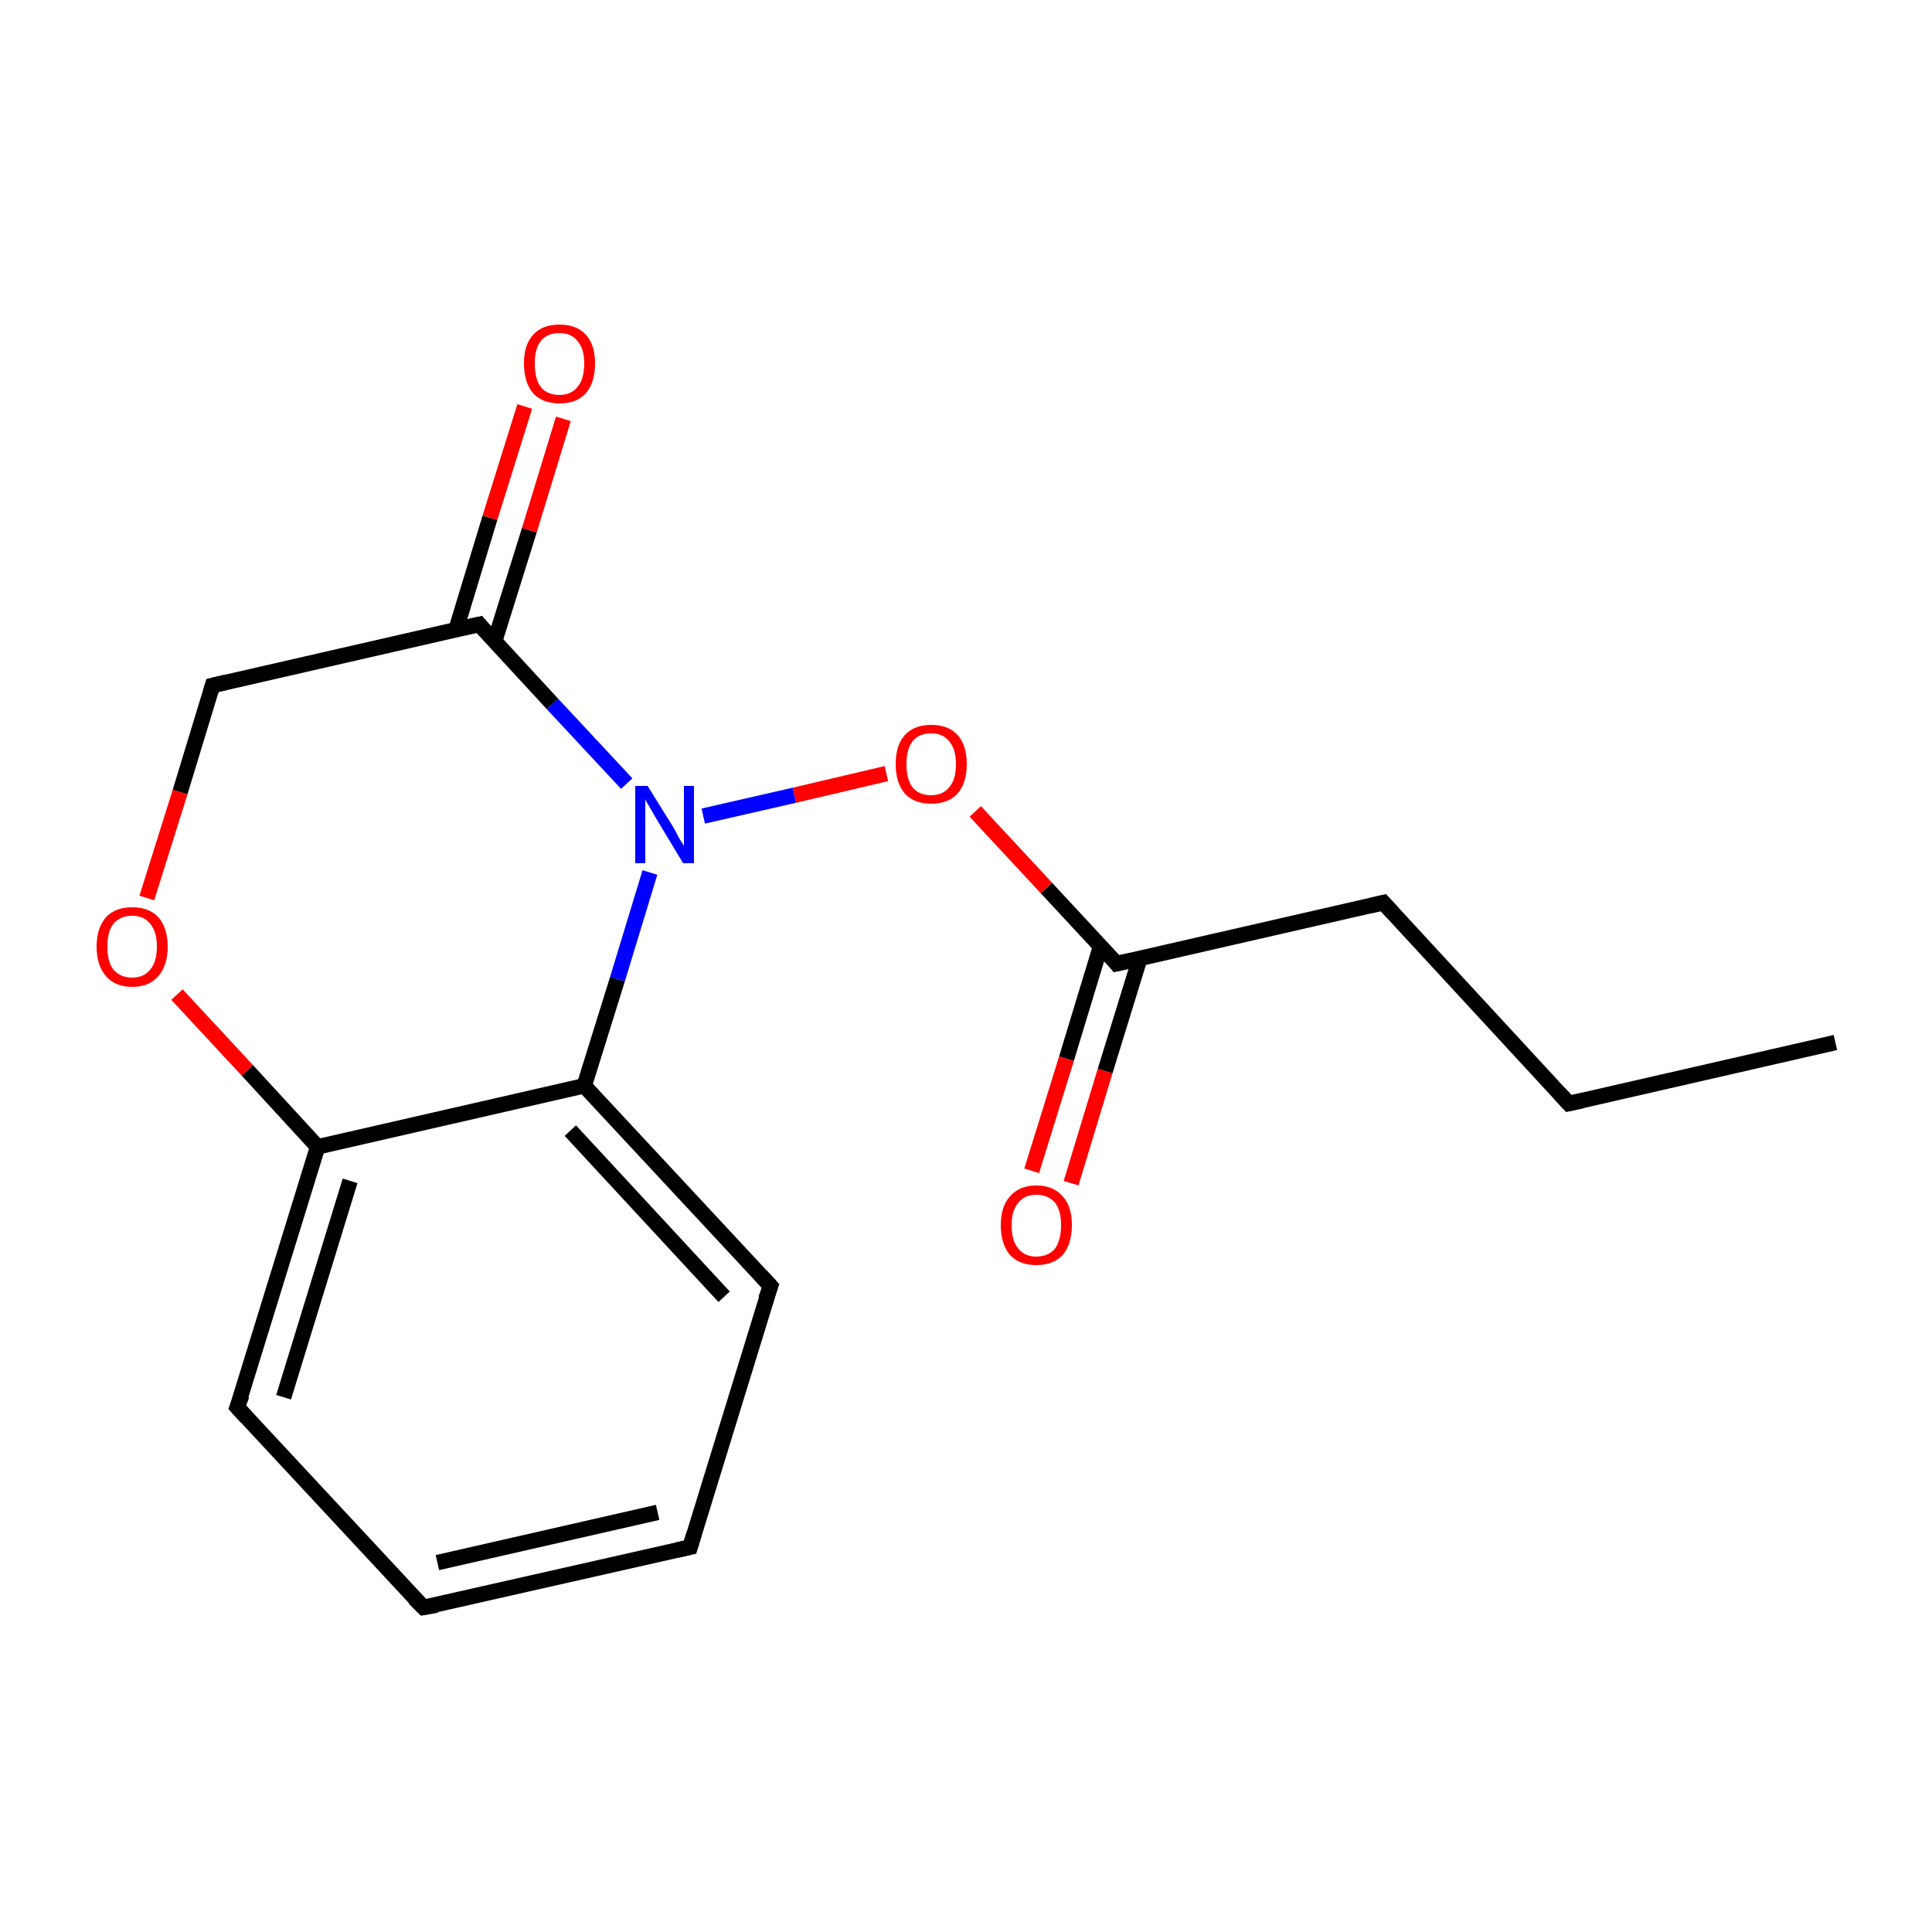<?xml version='1.0' encoding='iso-8859-1'?>
<svg version='1.1' baseProfile='full'
              xmlns='http://www.w3.org/2000/svg'
                      xmlns:rdkit='http://www.rdkit.org/xml'
                      xmlns:xlink='http://www.w3.org/1999/xlink'
                  xml:space='preserve'
width='250px' height='250px' viewBox='0 0 250 250'>
<!-- END OF HEADER -->
<rect style='opacity:1.0;fill:#FFFFFF;stroke:none' width='250.0' height='250.0' x='0.0' y='0.0'> </rect>
<path class='bond-0 atom-0 atom-1' d='M 237.5,134.9 L 203.0,142.8' style='fill:none;fill-rule:evenodd;stroke:#000000;stroke-width:2.0px;stroke-linecap:butt;stroke-linejoin:miter;stroke-opacity:1' />
<path class='bond-1 atom-1 atom-4' d='M 203.0,142.8 L 179.0,116.8' style='fill:none;fill-rule:evenodd;stroke:#000000;stroke-width:2.0px;stroke-linecap:butt;stroke-linejoin:miter;stroke-opacity:1' />
<path class='bond-2 atom-2 atom-3' d='M 89.3,200.2 L 54.8,208.0' style='fill:none;fill-rule:evenodd;stroke:#000000;stroke-width:2.0px;stroke-linecap:butt;stroke-linejoin:miter;stroke-opacity:1' />
<path class='bond-2 atom-2 atom-3' d='M 85.1,195.7 L 56.6,202.2' style='fill:none;fill-rule:evenodd;stroke:#000000;stroke-width:2.0px;stroke-linecap:butt;stroke-linejoin:miter;stroke-opacity:1' />
<path class='bond-3 atom-2 atom-5' d='M 89.3,200.2 L 99.7,166.4' style='fill:none;fill-rule:evenodd;stroke:#000000;stroke-width:2.0px;stroke-linecap:butt;stroke-linejoin:miter;stroke-opacity:1' />
<path class='bond-4 atom-3 atom-6' d='M 54.8,208.0 L 30.7,182.1' style='fill:none;fill-rule:evenodd;stroke:#000000;stroke-width:2.0px;stroke-linecap:butt;stroke-linejoin:miter;stroke-opacity:1' />
<path class='bond-5 atom-4 atom-11' d='M 179.0,116.8 L 144.5,124.7' style='fill:none;fill-rule:evenodd;stroke:#000000;stroke-width:2.0px;stroke-linecap:butt;stroke-linejoin:miter;stroke-opacity:1' />
<path class='bond-6 atom-5 atom-8' d='M 99.7,166.4 L 75.6,140.5' style='fill:none;fill-rule:evenodd;stroke:#000000;stroke-width:2.0px;stroke-linecap:butt;stroke-linejoin:miter;stroke-opacity:1' />
<path class='bond-6 atom-5 atom-8' d='M 93.7,167.8 L 73.8,146.3' style='fill:none;fill-rule:evenodd;stroke:#000000;stroke-width:2.0px;stroke-linecap:butt;stroke-linejoin:miter;stroke-opacity:1' />
<path class='bond-7 atom-6 atom-9' d='M 30.7,182.1 L 41.1,148.4' style='fill:none;fill-rule:evenodd;stroke:#000000;stroke-width:2.0px;stroke-linecap:butt;stroke-linejoin:miter;stroke-opacity:1' />
<path class='bond-7 atom-6 atom-9' d='M 36.7,180.8 L 45.3,152.8' style='fill:none;fill-rule:evenodd;stroke:#000000;stroke-width:2.0px;stroke-linecap:butt;stroke-linejoin:miter;stroke-opacity:1' />
<path class='bond-8 atom-7 atom-10' d='M 27.5,88.7 L 62.0,80.8' style='fill:none;fill-rule:evenodd;stroke:#000000;stroke-width:2.0px;stroke-linecap:butt;stroke-linejoin:miter;stroke-opacity:1' />
<path class='bond-9 atom-7 atom-15' d='M 27.5,88.7 L 23.3,102.5' style='fill:none;fill-rule:evenodd;stroke:#000000;stroke-width:2.0px;stroke-linecap:butt;stroke-linejoin:miter;stroke-opacity:1' />
<path class='bond-9 atom-7 atom-15' d='M 23.3,102.5 L 19.0,116.2' style='fill:none;fill-rule:evenodd;stroke:#FF0000;stroke-width:2.0px;stroke-linecap:butt;stroke-linejoin:miter;stroke-opacity:1' />
<path class='bond-10 atom-8 atom-9' d='M 75.6,140.5 L 41.1,148.4' style='fill:none;fill-rule:evenodd;stroke:#000000;stroke-width:2.0px;stroke-linecap:butt;stroke-linejoin:miter;stroke-opacity:1' />
<path class='bond-11 atom-8 atom-12' d='M 75.6,140.5 L 79.9,126.7' style='fill:none;fill-rule:evenodd;stroke:#000000;stroke-width:2.0px;stroke-linecap:butt;stroke-linejoin:miter;stroke-opacity:1' />
<path class='bond-11 atom-8 atom-12' d='M 79.9,126.7 L 84.1,112.9' style='fill:none;fill-rule:evenodd;stroke:#0000FF;stroke-width:2.0px;stroke-linecap:butt;stroke-linejoin:miter;stroke-opacity:1' />
<path class='bond-12 atom-9 atom-15' d='M 41.1,148.4 L 32.0,138.5' style='fill:none;fill-rule:evenodd;stroke:#000000;stroke-width:2.0px;stroke-linecap:butt;stroke-linejoin:miter;stroke-opacity:1' />
<path class='bond-12 atom-9 atom-15' d='M 32.0,138.5 L 22.9,128.7' style='fill:none;fill-rule:evenodd;stroke:#FF0000;stroke-width:2.0px;stroke-linecap:butt;stroke-linejoin:miter;stroke-opacity:1' />
<path class='bond-13 atom-10 atom-12' d='M 62.0,80.8 L 71.5,91.1' style='fill:none;fill-rule:evenodd;stroke:#000000;stroke-width:2.0px;stroke-linecap:butt;stroke-linejoin:miter;stroke-opacity:1' />
<path class='bond-13 atom-10 atom-12' d='M 71.5,91.1 L 81.1,101.4' style='fill:none;fill-rule:evenodd;stroke:#0000FF;stroke-width:2.0px;stroke-linecap:butt;stroke-linejoin:miter;stroke-opacity:1' />
<path class='bond-14 atom-10 atom-13' d='M 64.0,83.0 L 68.5,68.6' style='fill:none;fill-rule:evenodd;stroke:#000000;stroke-width:2.0px;stroke-linecap:butt;stroke-linejoin:miter;stroke-opacity:1' />
<path class='bond-14 atom-10 atom-13' d='M 68.5,68.6 L 72.9,54.2' style='fill:none;fill-rule:evenodd;stroke:#FF0000;stroke-width:2.0px;stroke-linecap:butt;stroke-linejoin:miter;stroke-opacity:1' />
<path class='bond-14 atom-10 atom-13' d='M 59.0,81.5 L 63.4,67.0' style='fill:none;fill-rule:evenodd;stroke:#000000;stroke-width:2.0px;stroke-linecap:butt;stroke-linejoin:miter;stroke-opacity:1' />
<path class='bond-14 atom-10 atom-13' d='M 63.4,67.0 L 67.9,52.6' style='fill:none;fill-rule:evenodd;stroke:#FF0000;stroke-width:2.0px;stroke-linecap:butt;stroke-linejoin:miter;stroke-opacity:1' />
<path class='bond-15 atom-11 atom-14' d='M 142.4,122.5 L 138.0,137.0' style='fill:none;fill-rule:evenodd;stroke:#000000;stroke-width:2.0px;stroke-linecap:butt;stroke-linejoin:miter;stroke-opacity:1' />
<path class='bond-15 atom-11 atom-14' d='M 138.0,137.0 L 133.5,151.5' style='fill:none;fill-rule:evenodd;stroke:#FF0000;stroke-width:2.0px;stroke-linecap:butt;stroke-linejoin:miter;stroke-opacity:1' />
<path class='bond-15 atom-11 atom-14' d='M 147.5,124.0 L 143.0,138.6' style='fill:none;fill-rule:evenodd;stroke:#000000;stroke-width:2.0px;stroke-linecap:butt;stroke-linejoin:miter;stroke-opacity:1' />
<path class='bond-15 atom-11 atom-14' d='M 143.0,138.6 L 138.6,153.1' style='fill:none;fill-rule:evenodd;stroke:#FF0000;stroke-width:2.0px;stroke-linecap:butt;stroke-linejoin:miter;stroke-opacity:1' />
<path class='bond-16 atom-11 atom-16' d='M 144.5,124.7 L 135.4,114.9' style='fill:none;fill-rule:evenodd;stroke:#000000;stroke-width:2.0px;stroke-linecap:butt;stroke-linejoin:miter;stroke-opacity:1' />
<path class='bond-16 atom-11 atom-16' d='M 135.4,114.9 L 126.2,105.0' style='fill:none;fill-rule:evenodd;stroke:#FF0000;stroke-width:2.0px;stroke-linecap:butt;stroke-linejoin:miter;stroke-opacity:1' />
<path class='bond-17 atom-12 atom-16' d='M 91.0,105.6 L 102.8,102.9' style='fill:none;fill-rule:evenodd;stroke:#0000FF;stroke-width:2.0px;stroke-linecap:butt;stroke-linejoin:miter;stroke-opacity:1' />
<path class='bond-17 atom-12 atom-16' d='M 102.8,102.9 L 114.7,100.1' style='fill:none;fill-rule:evenodd;stroke:#FF0000;stroke-width:2.0px;stroke-linecap:butt;stroke-linejoin:miter;stroke-opacity:1' />
<path d='M 204.8,142.4 L 203.0,142.8 L 201.8,141.5' style='fill:none;stroke:#000000;stroke-width:2.0px;stroke-linecap:butt;stroke-linejoin:miter;stroke-opacity:1;' />
<path d='M 87.5,200.6 L 89.3,200.2 L 89.8,198.5' style='fill:none;stroke:#000000;stroke-width:2.0px;stroke-linecap:butt;stroke-linejoin:miter;stroke-opacity:1;' />
<path d='M 56.5,207.7 L 54.8,208.0 L 53.6,206.8' style='fill:none;stroke:#000000;stroke-width:2.0px;stroke-linecap:butt;stroke-linejoin:miter;stroke-opacity:1;' />
<path d='M 180.2,118.1 L 179.0,116.8 L 177.3,117.2' style='fill:none;stroke:#000000;stroke-width:2.0px;stroke-linecap:butt;stroke-linejoin:miter;stroke-opacity:1;' />
<path d='M 99.1,168.1 L 99.7,166.4 L 98.5,165.1' style='fill:none;stroke:#000000;stroke-width:2.0px;stroke-linecap:butt;stroke-linejoin:miter;stroke-opacity:1;' />
<path d='M 31.9,183.4 L 30.7,182.1 L 31.3,180.5' style='fill:none;stroke:#000000;stroke-width:2.0px;stroke-linecap:butt;stroke-linejoin:miter;stroke-opacity:1;' />
<path d='M 29.2,88.3 L 27.5,88.7 L 27.3,89.4' style='fill:none;stroke:#000000;stroke-width:2.0px;stroke-linecap:butt;stroke-linejoin:miter;stroke-opacity:1;' />
<path d='M 60.2,81.2 L 62.0,80.8 L 62.4,81.3' style='fill:none;stroke:#000000;stroke-width:2.0px;stroke-linecap:butt;stroke-linejoin:miter;stroke-opacity:1;' />
<path d='M 146.3,124.3 L 144.5,124.7 L 144.1,124.2' style='fill:none;stroke:#000000;stroke-width:2.0px;stroke-linecap:butt;stroke-linejoin:miter;stroke-opacity:1;' />
<path class='atom-12' d='M 83.8 101.7
L 87.1 107.0
Q 87.4 107.5, 87.9 108.5
Q 88.5 109.4, 88.5 109.5
L 88.5 101.7
L 89.8 101.7
L 89.8 111.7
L 88.4 111.7
L 84.9 105.9
Q 84.5 105.2, 84.1 104.5
Q 83.6 103.7, 83.5 103.4
L 83.5 111.7
L 82.2 111.7
L 82.2 101.7
L 83.8 101.7
' fill='#0000FF'/>
<path class='atom-13' d='M 67.8 47.0
Q 67.8 44.6, 69.0 43.3
Q 70.2 42.0, 72.4 42.0
Q 74.6 42.0, 75.8 43.3
Q 77.0 44.6, 77.0 47.0
Q 77.0 49.5, 75.8 50.9
Q 74.6 52.2, 72.4 52.2
Q 70.2 52.2, 69.0 50.9
Q 67.8 49.5, 67.8 47.0
M 72.4 51.1
Q 73.9 51.1, 74.7 50.1
Q 75.6 49.1, 75.6 47.0
Q 75.6 45.1, 74.7 44.1
Q 73.9 43.1, 72.4 43.1
Q 70.8 43.1, 70.0 44.1
Q 69.2 45.1, 69.2 47.0
Q 69.2 49.1, 70.0 50.1
Q 70.8 51.1, 72.4 51.1
' fill='#FF0000'/>
<path class='atom-14' d='M 129.5 158.5
Q 129.5 156.1, 130.7 154.8
Q 131.9 153.4, 134.1 153.4
Q 136.3 153.4, 137.5 154.8
Q 138.7 156.1, 138.7 158.5
Q 138.7 161.0, 137.5 162.4
Q 136.3 163.7, 134.1 163.7
Q 131.9 163.7, 130.7 162.4
Q 129.5 161.0, 129.5 158.5
M 134.1 162.6
Q 135.6 162.6, 136.5 161.6
Q 137.3 160.5, 137.3 158.5
Q 137.3 156.6, 136.5 155.6
Q 135.6 154.6, 134.1 154.6
Q 132.6 154.6, 131.8 155.6
Q 130.9 156.6, 130.9 158.5
Q 130.9 160.6, 131.8 161.6
Q 132.6 162.6, 134.1 162.6
' fill='#FF0000'/>
<path class='atom-15' d='M 12.5 122.5
Q 12.5 120.1, 13.7 118.7
Q 14.9 117.4, 17.1 117.4
Q 19.3 117.4, 20.5 118.7
Q 21.7 120.1, 21.7 122.5
Q 21.7 124.9, 20.5 126.3
Q 19.3 127.7, 17.1 127.7
Q 14.9 127.7, 13.7 126.3
Q 12.5 124.9, 12.5 122.5
M 17.1 126.5
Q 18.6 126.5, 19.4 125.5
Q 20.3 124.5, 20.3 122.5
Q 20.3 120.5, 19.4 119.5
Q 18.6 118.5, 17.1 118.5
Q 15.6 118.5, 14.7 119.5
Q 13.9 120.5, 13.9 122.5
Q 13.9 124.5, 14.7 125.5
Q 15.6 126.5, 17.1 126.5
' fill='#FF0000'/>
<path class='atom-16' d='M 115.9 98.9
Q 115.9 96.4, 117.1 95.1
Q 118.3 93.8, 120.5 93.8
Q 122.7 93.8, 123.9 95.1
Q 125.1 96.4, 125.1 98.9
Q 125.1 101.3, 123.9 102.7
Q 122.7 104.0, 120.5 104.0
Q 118.3 104.0, 117.1 102.7
Q 115.9 101.3, 115.9 98.9
M 120.5 102.9
Q 122.0 102.9, 122.8 101.9
Q 123.7 100.9, 123.7 98.9
Q 123.7 96.9, 122.8 95.9
Q 122.0 94.9, 120.5 94.9
Q 118.9 94.9, 118.1 95.9
Q 117.3 96.9, 117.3 98.9
Q 117.3 100.9, 118.1 101.9
Q 118.9 102.9, 120.5 102.9
' fill='#FF0000'/>
</svg>
